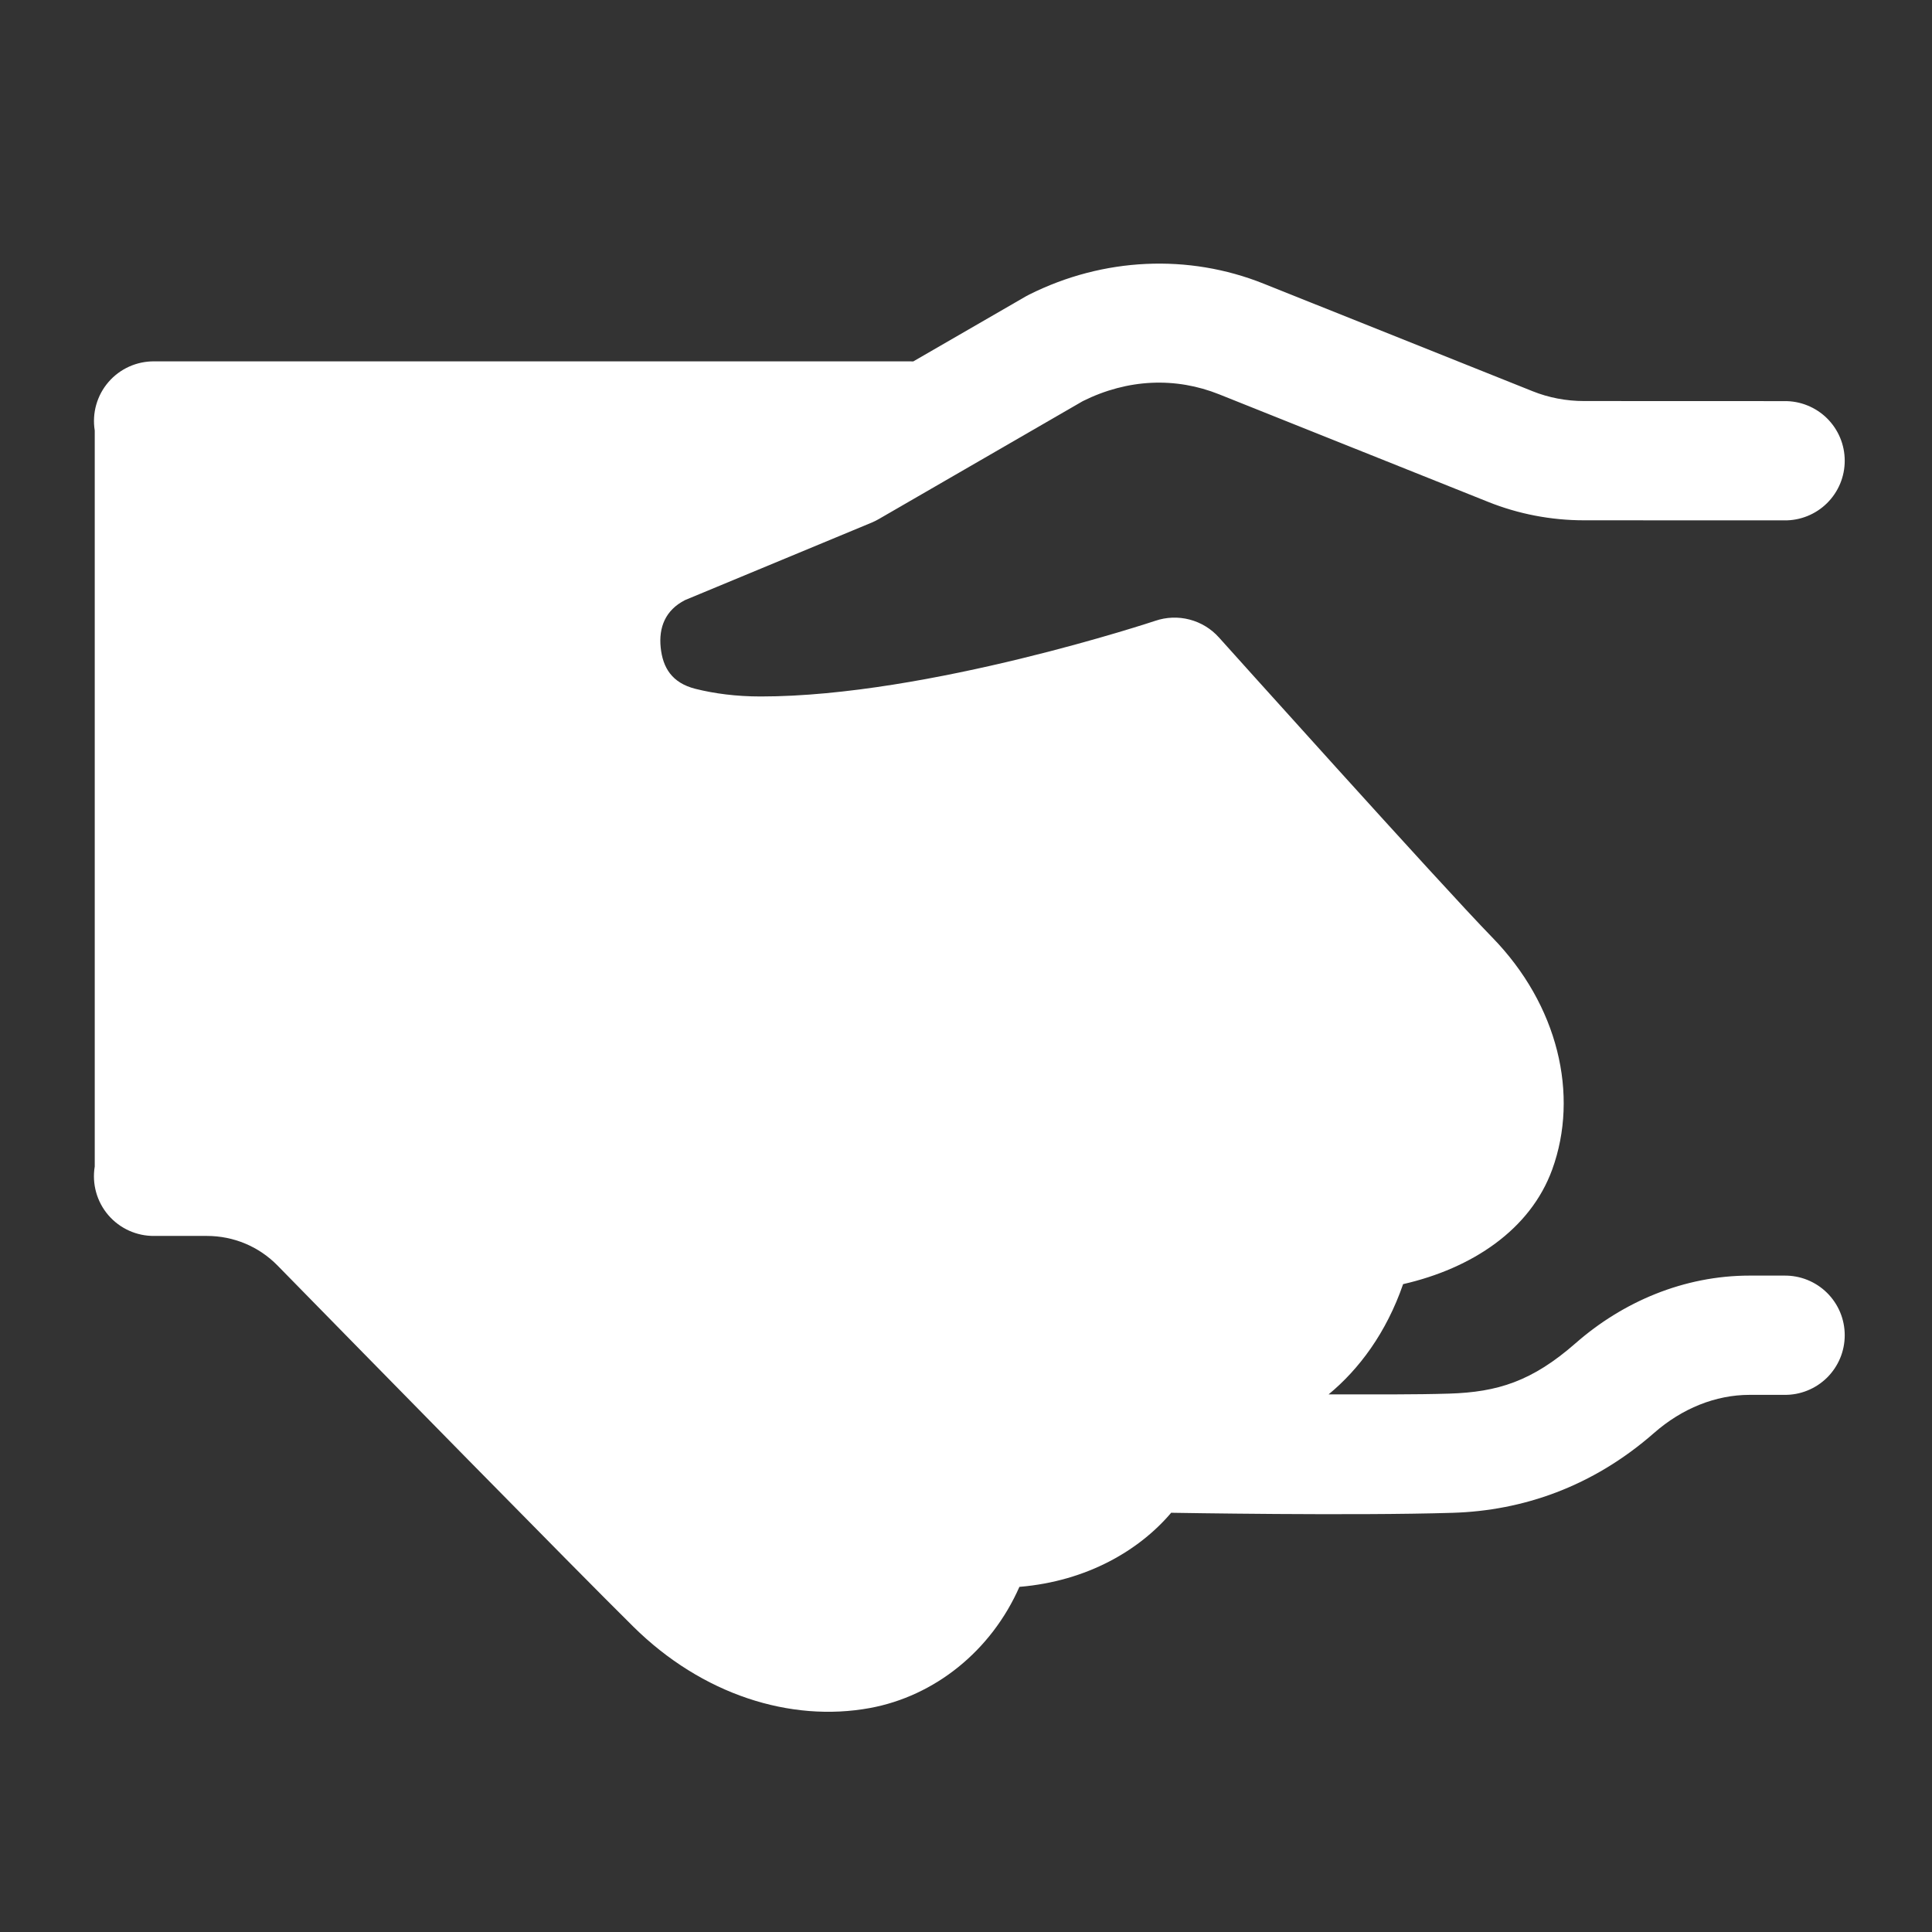 <svg width="81" height="81" viewBox="0 0 81 81" fill="none" xmlns="http://www.w3.org/2000/svg">
<rect x="0" y="0" width="81" height="81" fill="#333333" stroke="none"/>
<path d="M48.048 11.065C46.373 11.142 44.705 11.572 43.149 12.351C43.104 12.373 43.059 12.397 43.015 12.422L38.289 15.153C38.239 15.151 38.189 15.15 38.139 15.15H6.472C6.108 15.146 5.746 15.221 5.413 15.371C5.081 15.521 4.785 15.741 4.547 16.018C4.308 16.294 4.134 16.619 4.034 16.971C3.935 17.322 3.914 17.69 3.972 18.05V48.907C3.912 49.268 3.932 49.637 4.031 49.99C4.129 50.342 4.304 50.669 4.542 50.946C4.781 51.224 5.077 51.445 5.411 51.596C5.744 51.746 6.107 51.822 6.472 51.817H8.67C9.799 51.817 10.856 52.261 11.642 53.064C15.538 57.041 24.06 65.736 26.554 68.2C29.429 71.043 33.137 72.223 36.476 71.609C39.183 71.11 41.553 69.222 42.739 66.53C45.59 66.293 47.78 64.983 49.103 63.422C49.136 63.423 49.17 63.425 49.204 63.425C49.204 63.425 56.727 63.556 60.913 63.425C63.824 63.335 66.76 62.346 69.35 60.075C70.519 59.051 71.924 58.48 73.354 58.48H74.806C75.137 58.485 75.466 58.424 75.773 58.3C76.081 58.177 76.361 57.993 76.597 57.761C76.832 57.528 77.02 57.251 77.148 56.945C77.276 56.64 77.341 56.312 77.341 55.98C77.341 55.649 77.276 55.321 77.148 55.015C77.02 54.71 76.832 54.432 76.597 54.2C76.361 53.967 76.081 53.784 75.773 53.66C75.466 53.537 75.137 53.476 74.806 53.48H73.354C70.597 53.48 68.037 54.579 66.056 56.316C64.236 57.911 62.791 58.365 60.76 58.428H60.756C59.391 58.471 57.49 58.462 55.701 58.461C56.976 57.409 58.12 55.881 58.826 53.838C61.714 53.178 64.162 51.556 65.079 49.027C66.211 45.906 65.331 42.133 62.553 39.291C60.449 37.136 51.105 26.726 51.105 26.726C50.777 26.36 50.349 26.099 49.873 25.975C49.398 25.851 48.897 25.87 48.432 26.029C48.432 26.029 38.911 29.2 31.896 29.2C30.857 29.2 29.953 29.078 29.161 28.881C28.164 28.631 27.787 27.985 27.7 27.149C27.613 26.317 27.887 25.582 28.725 25.157L36.551 21.908C36.651 21.866 36.749 21.817 36.844 21.762L45.398 16.817C47.288 15.876 49.297 15.805 51.118 16.534L62.384 21.039C63.664 21.553 65.031 21.813 66.407 21.814L74.806 21.817C75.137 21.822 75.466 21.76 75.773 21.637C76.081 21.513 76.361 21.33 76.597 21.097C76.832 20.865 77.02 20.587 77.148 20.282C77.276 19.976 77.341 19.648 77.341 19.317C77.341 18.985 77.276 18.657 77.148 18.352C77.02 18.046 76.832 17.769 76.597 17.536C76.361 17.304 76.081 17.12 75.773 16.997C75.466 16.873 75.137 16.812 74.806 16.817L66.411 16.814C65.668 16.814 64.934 16.675 64.249 16.4L64.243 16.397L52.976 11.892C51.402 11.262 49.722 10.987 48.048 11.065Z" fill="white"/>
</svg>

